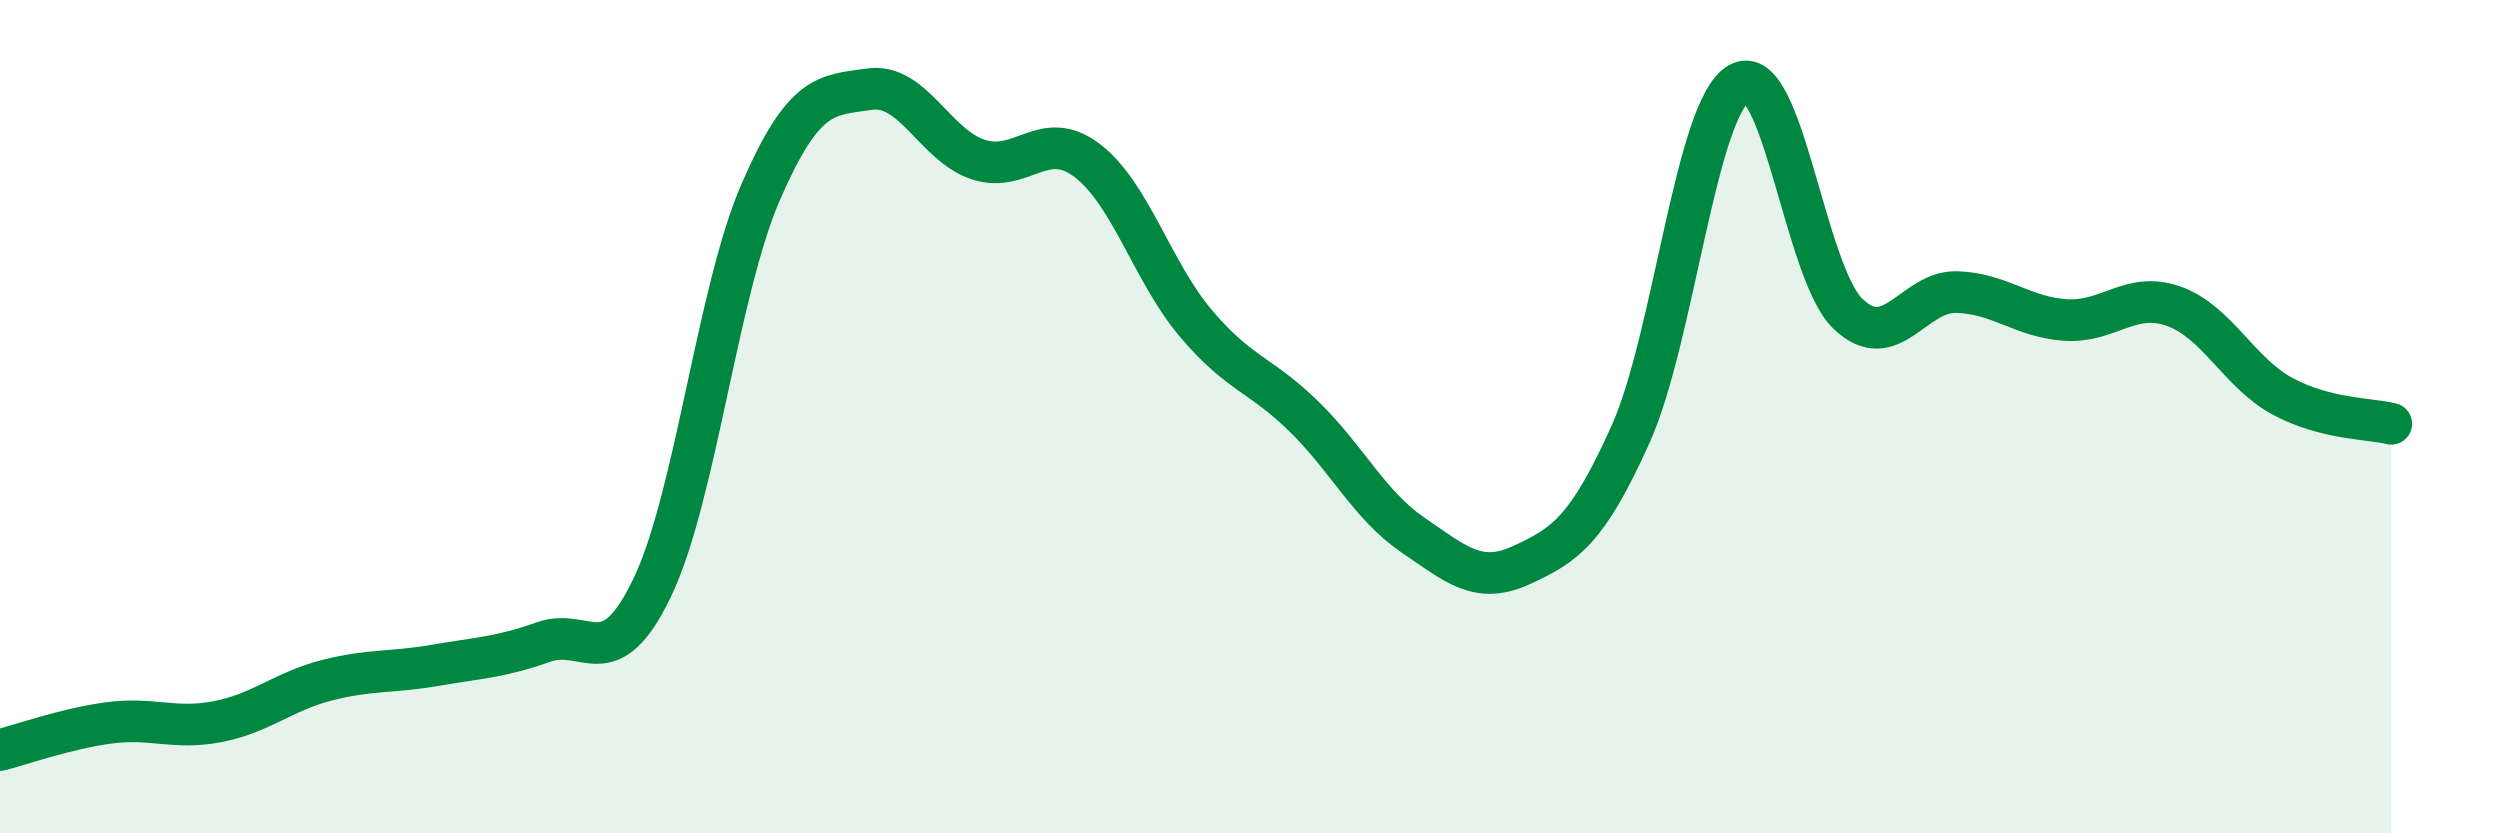 
    <svg width="60" height="20" viewBox="0 0 60 20" xmlns="http://www.w3.org/2000/svg">
      <path
        d="M 0,18 C 0.52,17.87 1.57,17.49 2.61,17.35 C 3.65,17.21 4.18,17.52 5.22,17.32 C 6.26,17.12 6.79,16.6 7.83,16.33 C 8.87,16.06 9.39,16.15 10.43,15.97 C 11.47,15.79 12,15.78 13.04,15.41 C 14.08,15.04 14.61,16.27 15.65,14.11 C 16.69,11.95 17.22,6.99 18.26,4.6 C 19.3,2.21 19.83,2.29 20.87,2.14 C 21.91,1.99 22.44,3.49 23.48,3.83 C 24.52,4.17 25.05,3.06 26.09,3.85 C 27.13,4.64 27.66,6.53 28.7,7.76 C 29.74,8.99 30.26,8.98 31.3,10 C 32.34,11.02 32.87,12.13 33.91,12.84 C 34.95,13.55 35.48,14.04 36.52,13.56 C 37.56,13.08 38.09,12.74 39.13,10.43 C 40.17,8.12 40.7,2.58 41.74,2 C 42.78,1.42 43.31,6.53 44.35,7.53 C 45.39,8.53 45.92,6.98 46.96,7.01 C 48,7.04 48.53,7.61 49.57,7.68 C 50.61,7.75 51.13,6.98 52.17,7.35 C 53.21,7.72 53.74,8.95 54.78,9.51 C 55.82,10.07 56.87,10.04 57.39,10.17L57.39 20L0 20Z"
        fill="#008740"
        opacity="0.1"
        stroke-linecap="round"
        stroke-linejoin="round"
      />
      <path
        d="M 0,18 C 0.52,17.87 1.57,17.49 2.61,17.35 C 3.65,17.21 4.18,17.52 5.22,17.32 C 6.26,17.12 6.79,16.6 7.83,16.33 C 8.87,16.06 9.39,16.15 10.43,15.97 C 11.47,15.79 12,15.78 13.04,15.41 C 14.08,15.04 14.61,16.27 15.65,14.11 C 16.69,11.95 17.22,6.99 18.26,4.6 C 19.3,2.21 19.83,2.29 20.87,2.14 C 21.91,1.99 22.44,3.49 23.48,3.83 C 24.52,4.17 25.05,3.06 26.09,3.85 C 27.13,4.64 27.66,6.53 28.7,7.76 C 29.74,8.99 30.26,8.98 31.3,10 C 32.34,11.02 32.87,12.13 33.91,12.84 C 34.95,13.55 35.48,14.04 36.52,13.56 C 37.56,13.08 38.09,12.74 39.13,10.43 C 40.17,8.12 40.7,2.58 41.74,2 C 42.78,1.42 43.31,6.53 44.35,7.53 C 45.39,8.53 45.92,6.98 46.96,7.01 C 48,7.04 48.53,7.61 49.57,7.68 C 50.61,7.75 51.13,6.98 52.17,7.35 C 53.21,7.72 53.74,8.95 54.78,9.51 C 55.82,10.07 56.87,10.04 57.39,10.17"
        stroke="#008740"
        stroke-width="1"
        fill="none"
        stroke-linecap="round"
        stroke-linejoin="round"
      />
    </svg>
  